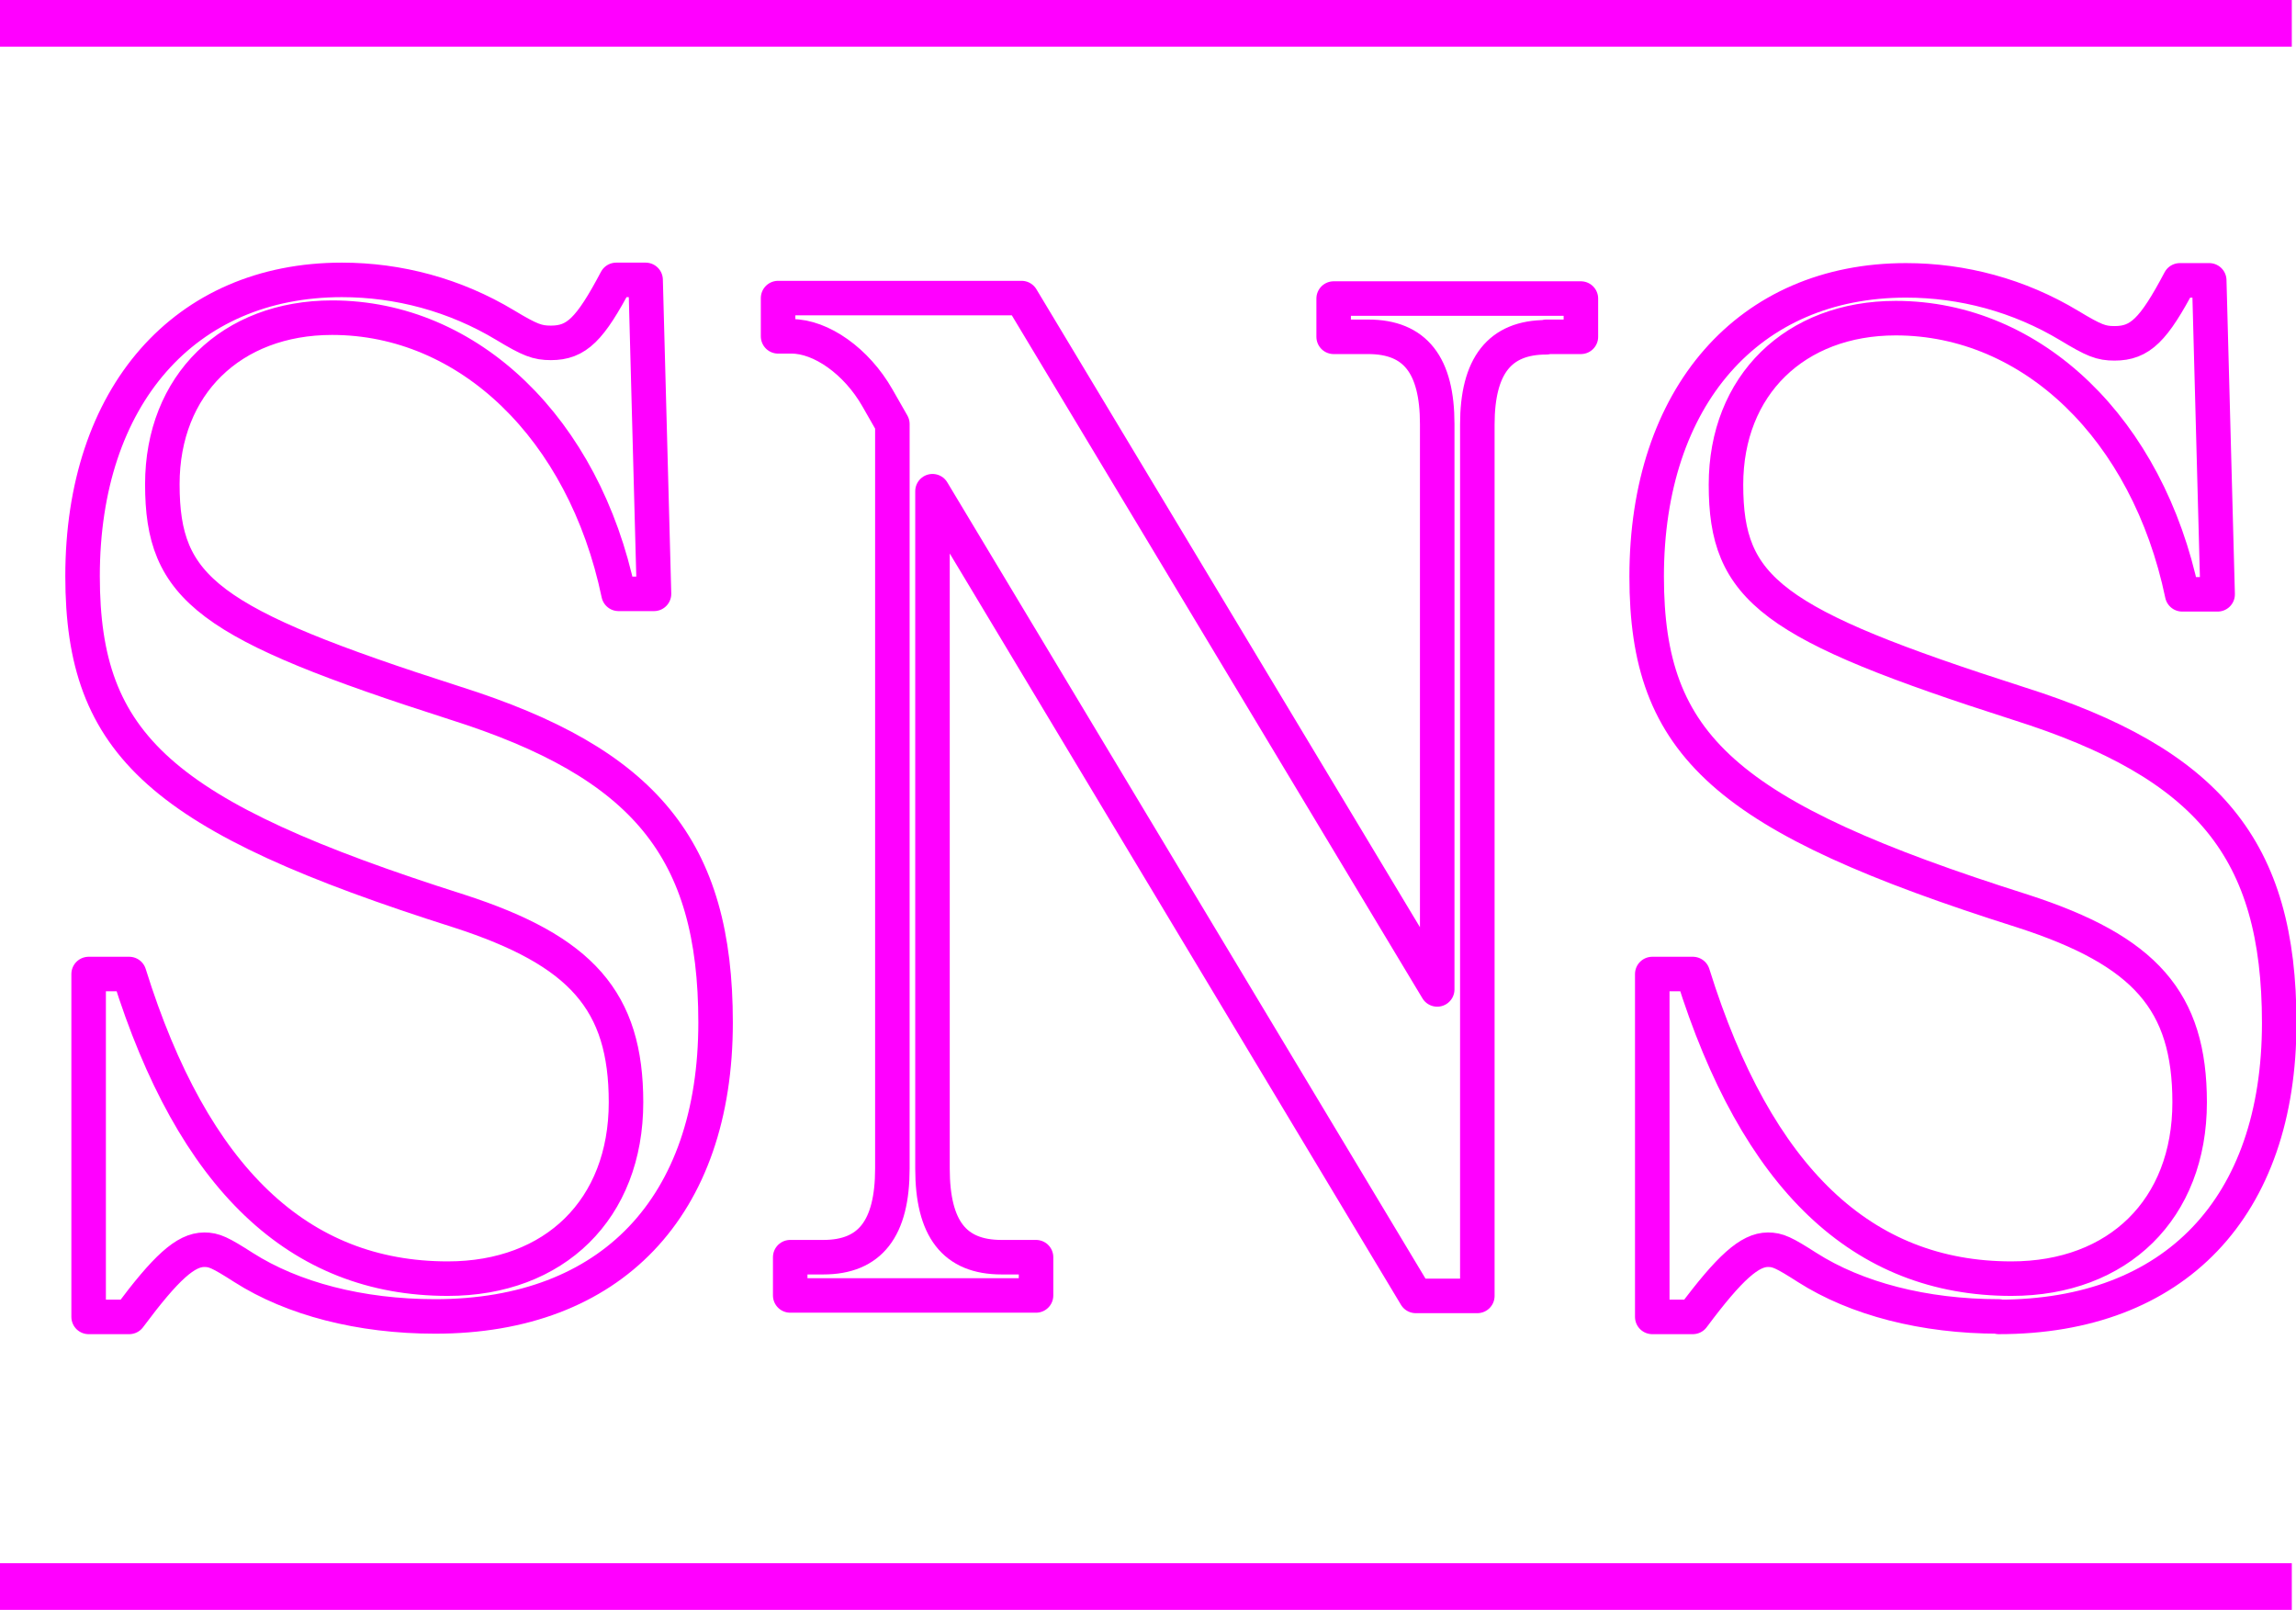 <?xml version="1.0" encoding="UTF-8"?>
<svg id="_レイヤー_2" data-name="レイヤー 2" xmlns="http://www.w3.org/2000/svg" viewBox="0 0 49.22 34.51">
  <defs>
    <style>
      .cls-1 {
        stroke-linejoin: round;
        stroke-width: .74px;
      }

      .cls-1, .cls-2 {
        fill: none;
        stroke: #f0f;
      }

      .cls-2 {
        stroke-miterlimit: 10;
      }
    </style>
  </defs>
  <g id="_レイヤー_1-2" data-name="レイヤー 1">
    <g>
      <g>
        <line class="cls-2" y1=".5" x2="49.13" y2=".5"/>
        <line class="cls-2" y1="34.01" x2="49.13" y2="34.01"/>
      </g>
      <g>
        <path class="cls-1" d="M9.33,28.22c-1.61,0-3.06-.38-4.11-1.05-.5-.32-.63-.38-.84-.38-.4,0-.82.38-1.61,1.44h-.87v-7.35h.87c1.37,4.39,3.64,6.53,6.83,6.53,2.29,0,3.82-1.49,3.82-3.78,0-2.17-.95-3.25-3.58-4.1C3.45,17.5,1.77,15.98,1.77,12.35c0-3.86,2.19-6.35,5.56-6.35,1.21,0,2.42.32,3.5.97.53.32.69.38.98.38.55,0,.84-.29,1.4-1.35h.63l.18,6.73h-.76c-.74-3.54-3.21-5.92-6.14-5.92-2.16,0-3.64,1.44-3.64,3.57,0,2.25.97,2.99,6.27,4.69,4.08,1.29,5.59,3.13,5.59,6.85,0,3.95-2.24,6.3-6.01,6.3Z"/>
        <path class="cls-1" d="M33.15,7.23c-1,0-1.48.61-1.48,1.87v18.68h-1.32l-10.36-17.25v14.52c0,1.29.47,1.9,1.48,1.9h.74v.82h-5.27v-.82h.71c1,0,1.48-.61,1.48-1.9v-15.96l-.32-.56c-.45-.79-1.21-1.32-1.84-1.32h-.29v-.82h5.22l8.91,14.82v-12.12c0-1.26-.47-1.87-1.48-1.87h-.74v-.82h5.3v.82h-.74Z"/>
        <path class="cls-1" d="M42.85,28.22c-1.61,0-3.06-.38-4.11-1.05-.5-.32-.63-.38-.84-.38-.39,0-.82.38-1.61,1.44h-.87v-7.35h.87c1.37,4.39,3.64,6.53,6.83,6.53,2.29,0,3.82-1.49,3.82-3.78,0-2.17-.95-3.25-3.58-4.1-6.38-2.02-8.06-3.54-8.06-7.17,0-3.86,2.19-6.35,5.56-6.35,1.21,0,2.42.32,3.5.97.53.32.68.38.97.38.55,0,.84-.29,1.4-1.35h.63l.18,6.73h-.76c-.74-3.54-3.21-5.92-6.14-5.92-2.16,0-3.64,1.44-3.64,3.57,0,2.25.97,2.99,6.27,4.69,4.08,1.29,5.59,3.13,5.59,6.85,0,3.95-2.24,6.3-6.01,6.3Z"/>
      </g>
    </g>
  </g>
</svg>
